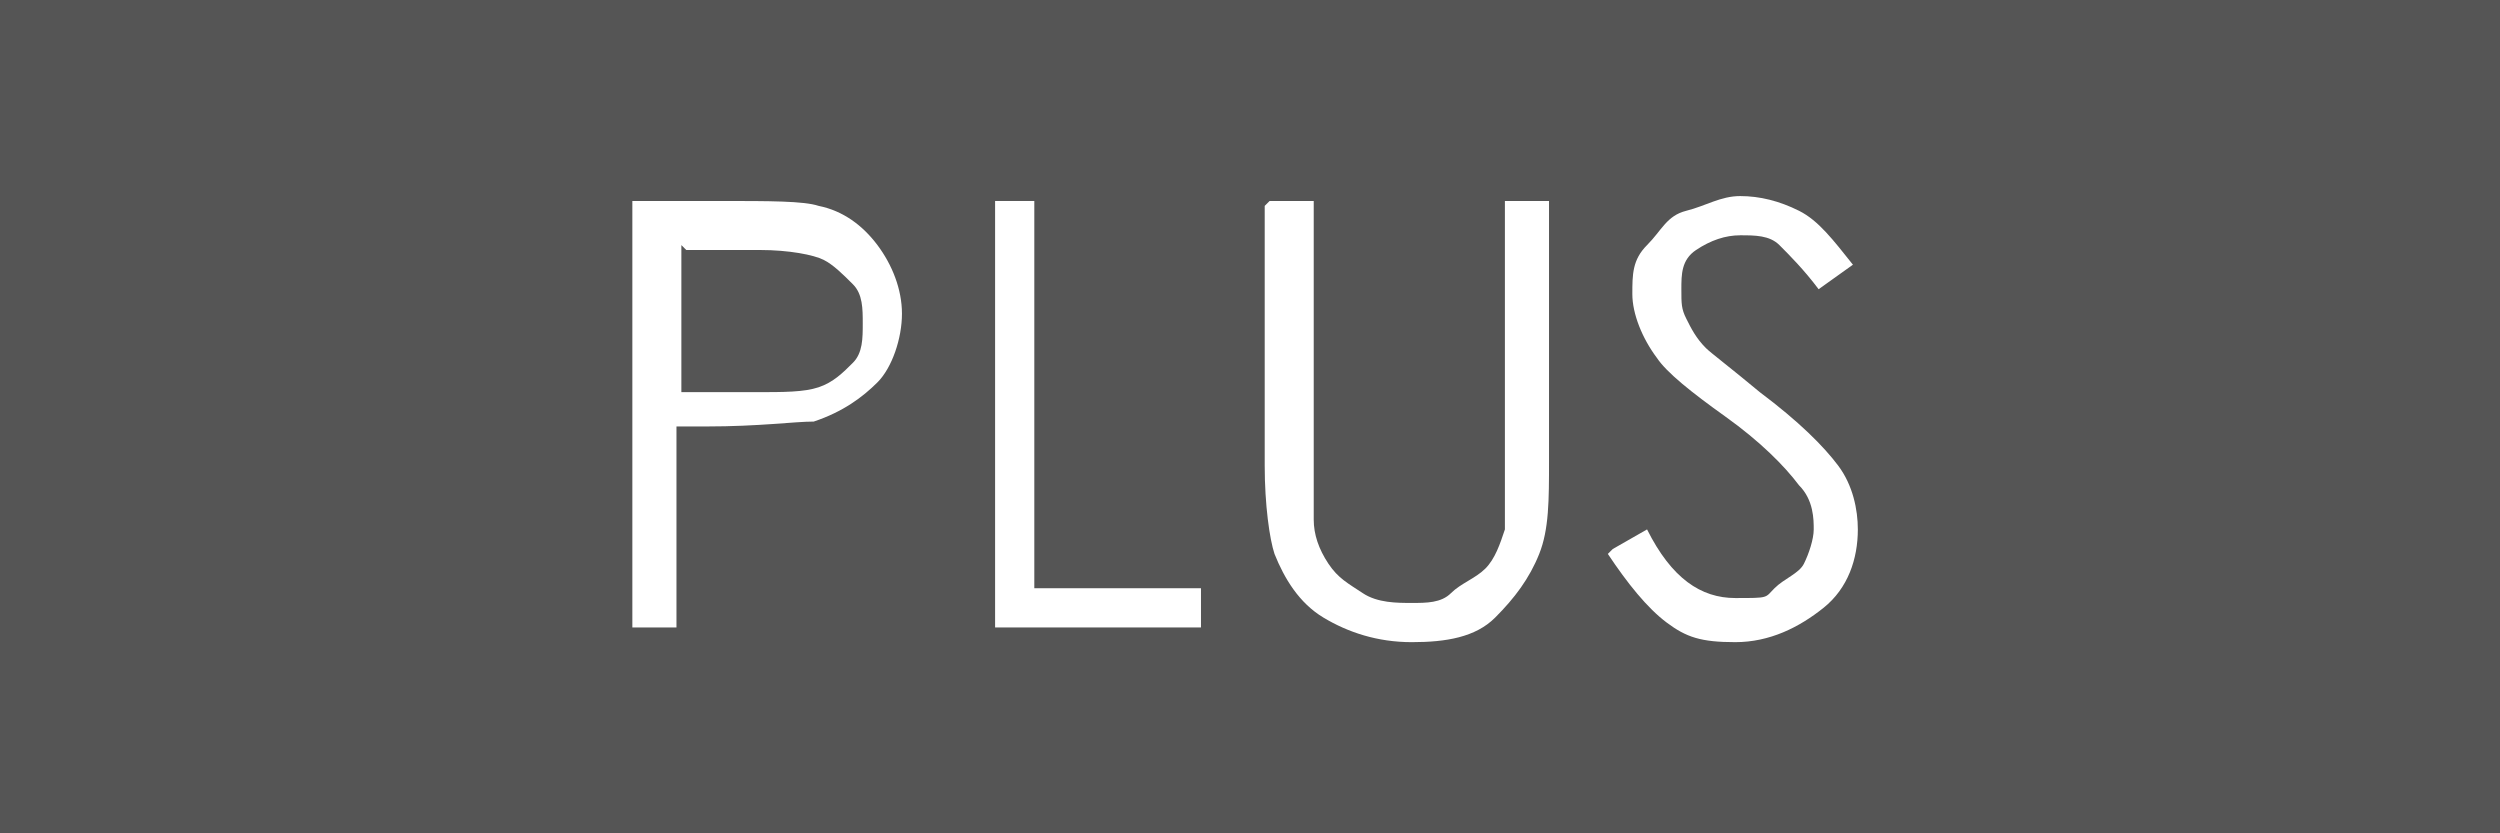 <?xml version="1.0" encoding="UTF-8"?>
<svg id="Layer_1" xmlns="http://www.w3.org/2000/svg" version="1.1" viewBox="0 0 51 17">
  <!-- Generator: Adobe Illustrator 29.0.1, SVG Export Plug-In . SVG Version: 2.1.0 Build 192)  -->
  <defs>
    <style>
      .st0 {
        fill: #fff;
      }

      .st1 {
        fill: #555;
      }
    </style>
  </defs>
  <rect class="st1" width="51" height="17"/>
  <g>
    <path class="st0" d="M13,4.1h1.7c1,0,1.7,0,2,.1.5.1.9.4,1.2.8s.5.9.5,1.4-.2,1.1-.5,1.4-.7.6-1.3.8c-.4,0-1.1.1-2.2.1h-.6v4.1h-.9V4.1ZM13.9,5v3h1.5c.6,0,1,0,1.3-.1.3-.1.5-.3.7-.5.2-.2.2-.5.2-.8s0-.6-.2-.8c-.2-.2-.4-.4-.6-.5s-.7-.2-1.3-.2h-1.5Z"/>
    <path class="st0" d="M20.2,4.1h.9v7.9h3.4v.8h-4.2V4.1Z"/>
    <path class="st0" d="M25.9,4.1h.9v5.3c0,.6,0,1,0,1.2,0,.3.1.6.3.9s.4.4.7.6.7.2,1,.2.6,0,.8-.2.5-.3.7-.5.3-.5.4-.8c0-.2,0-.7,0-1.4v-5.3h.9v5.3c0,.8,0,1.4-.2,1.9s-.5.9-.9,1.3-1,.5-1.7.5-1.3-.2-1.8-.5c-.5-.3-.8-.8-1-1.3-.1-.3-.2-1-.2-1.8v-5.3Z"/>
    <path class="st0" d="M32.9,11.2l.7-.4c.5,1,1.1,1.4,1.8,1.4s.6,0,.8-.2.5-.3.6-.5.2-.5.2-.7,0-.6-.3-.9c-.3-.4-.8-.9-1.5-1.4-.7-.5-1.2-.9-1.4-1.2-.3-.4-.5-.9-.5-1.3s0-.7.3-1,.4-.6.8-.7.7-.3,1.1-.3.8.1,1.2.3.7.6,1.1,1.1l-.7.5c-.3-.4-.6-.7-.8-.9s-.5-.2-.8-.2-.6.1-.9.3-.3.5-.3.8,0,.4.1.6.2.4.4.6c.1.1.5.4,1.1.9.8.6,1.3,1.1,1.6,1.5s.4.9.4,1.3c0,.6-.2,1.2-.7,1.6s-1.1.7-1.8.7-1-.1-1.4-.4-.8-.8-1.2-1.4Z"/>
  </g>
</svg>